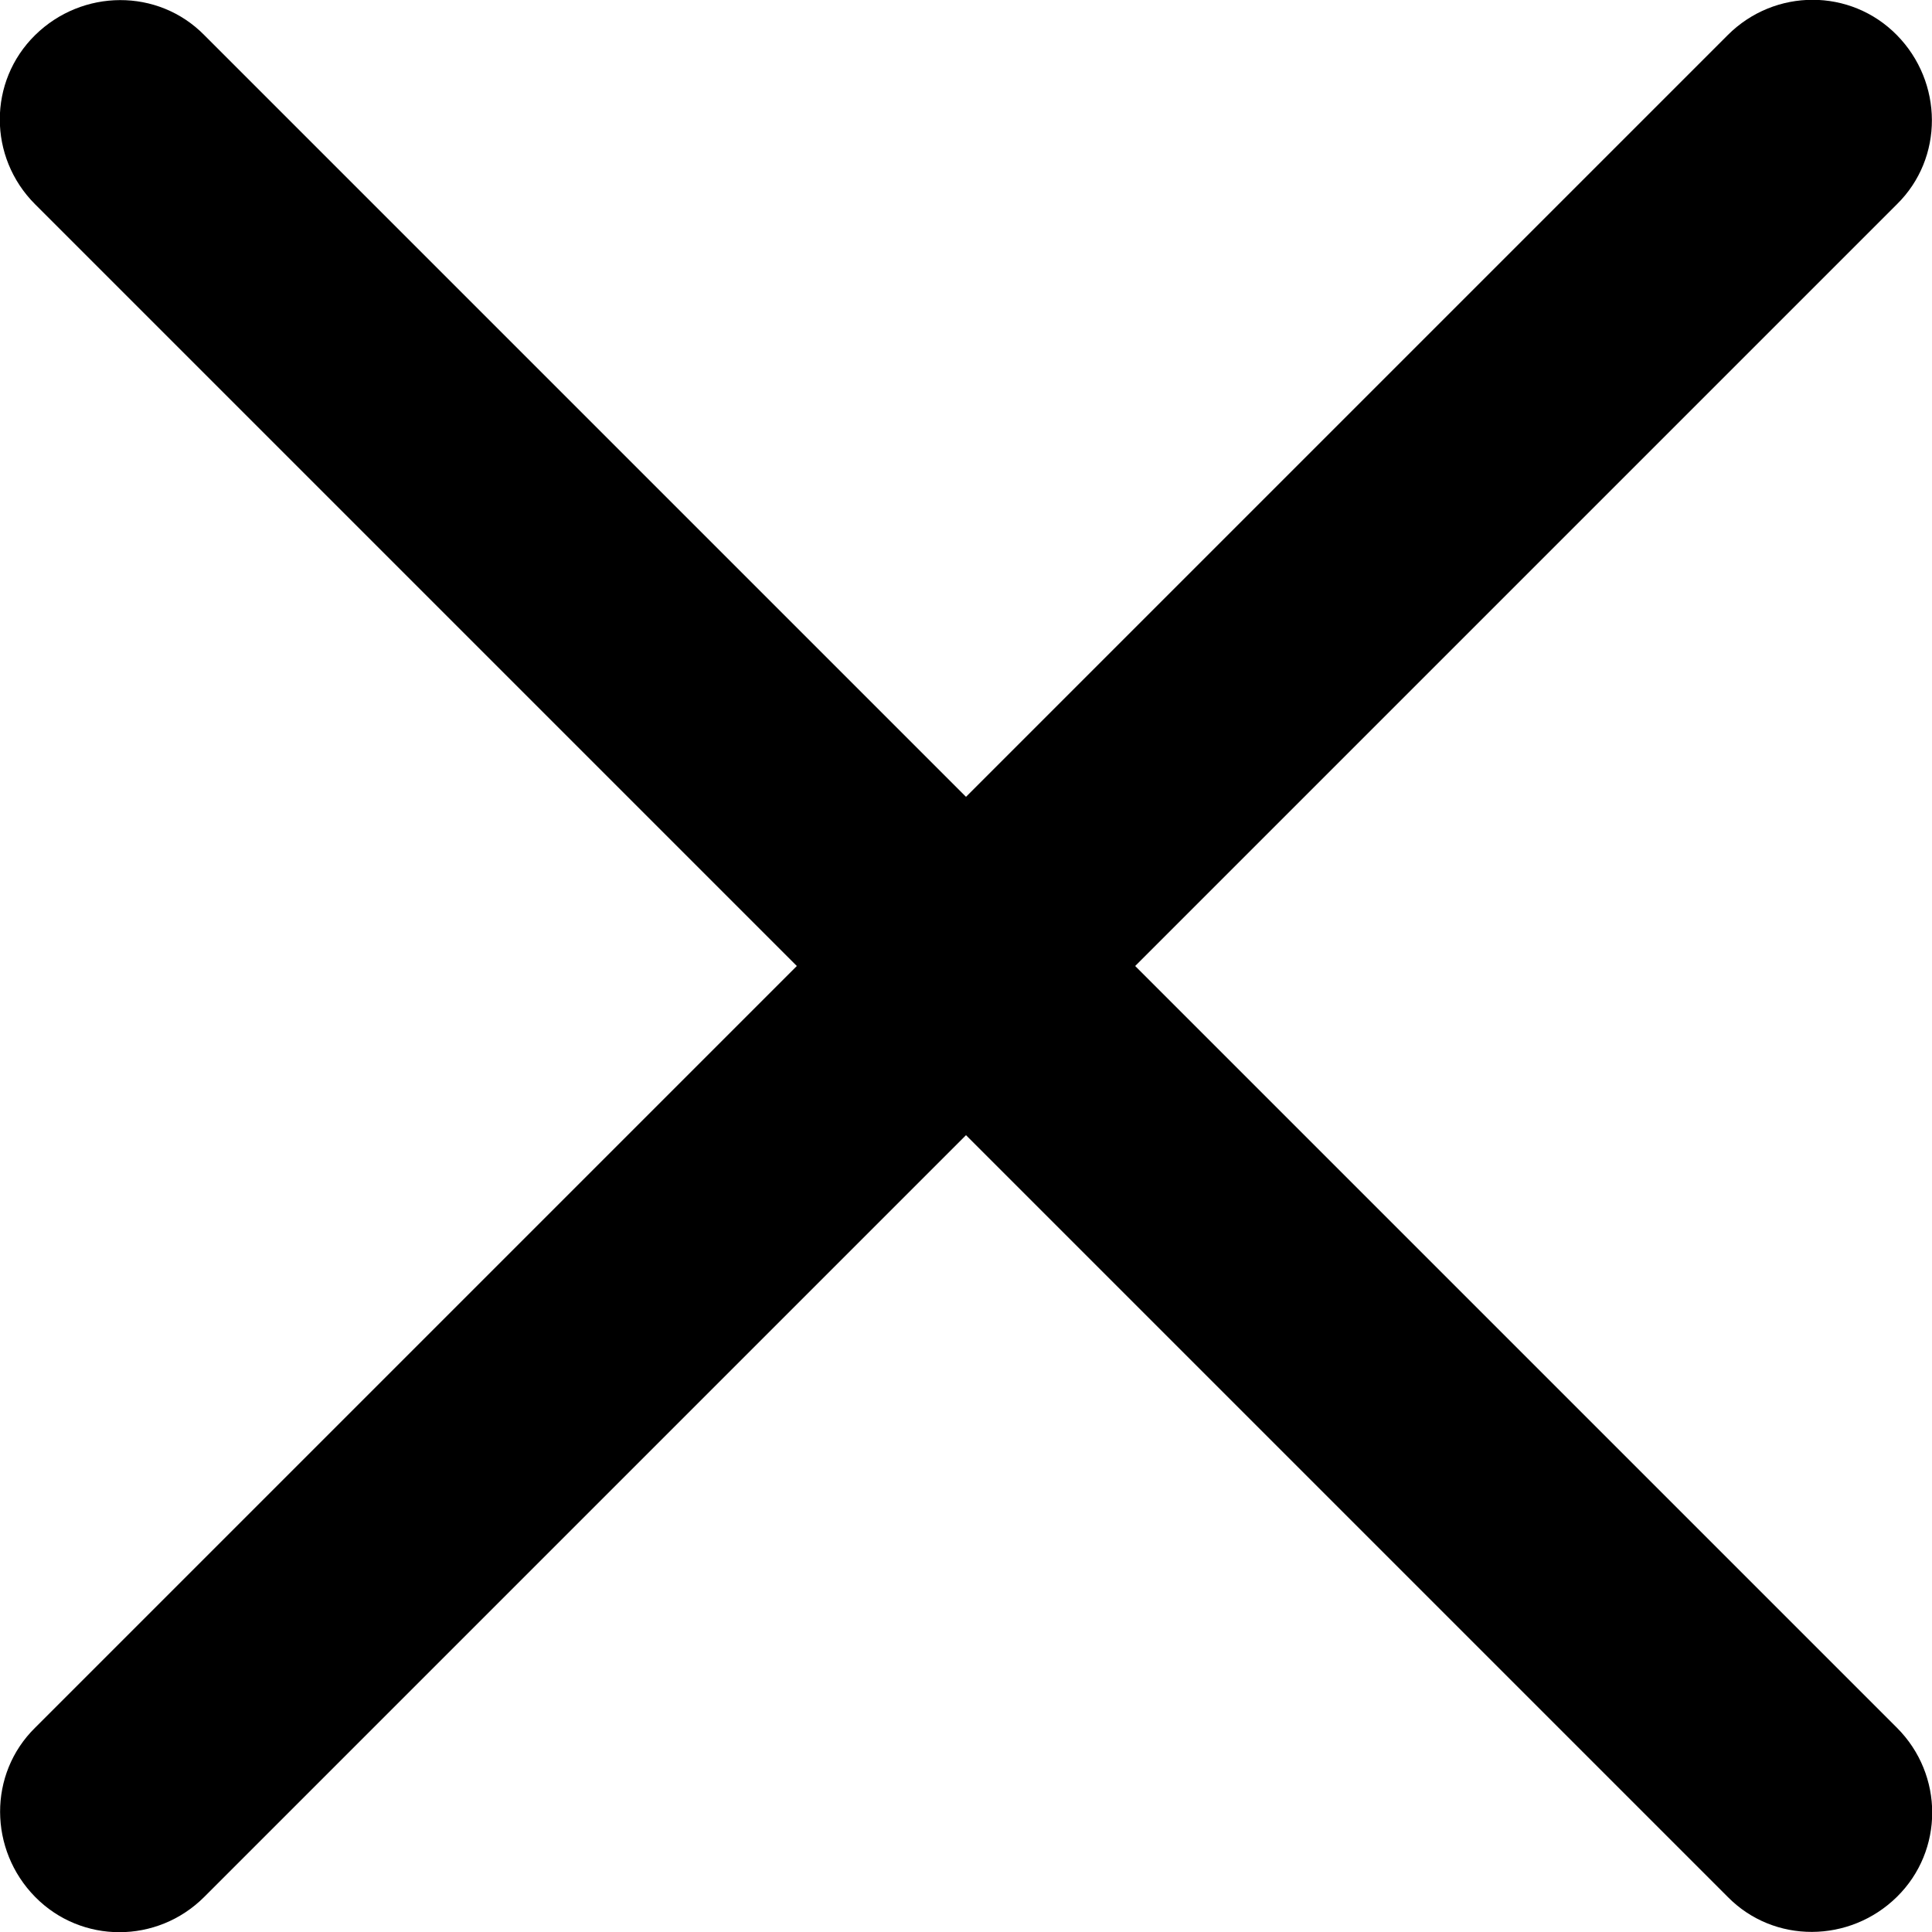 <?xml version="1.0" encoding="UTF-8"?><svg id="_レイヤー_2" xmlns="http://www.w3.org/2000/svg" viewBox="0 0 24.21 24.21"><g id="_レイヤー_1-2"><path d="M21.65,23.77L.44,2.56c-.59-.59-.59-1.54,0-2.12s1.54-.59,2.12,0l21.21,21.21c.59.59.59,1.54,0,2.12s-1.54.59-2.12,0Z"/><path d="M23.77,2.56L2.56,23.77c-.59.59-1.54.59-2.12,0s-.59-1.54,0-2.12L21.65.44c.59-.59,1.54-.59,2.12,0s.59,1.54,0,2.12Z"/></g></svg>